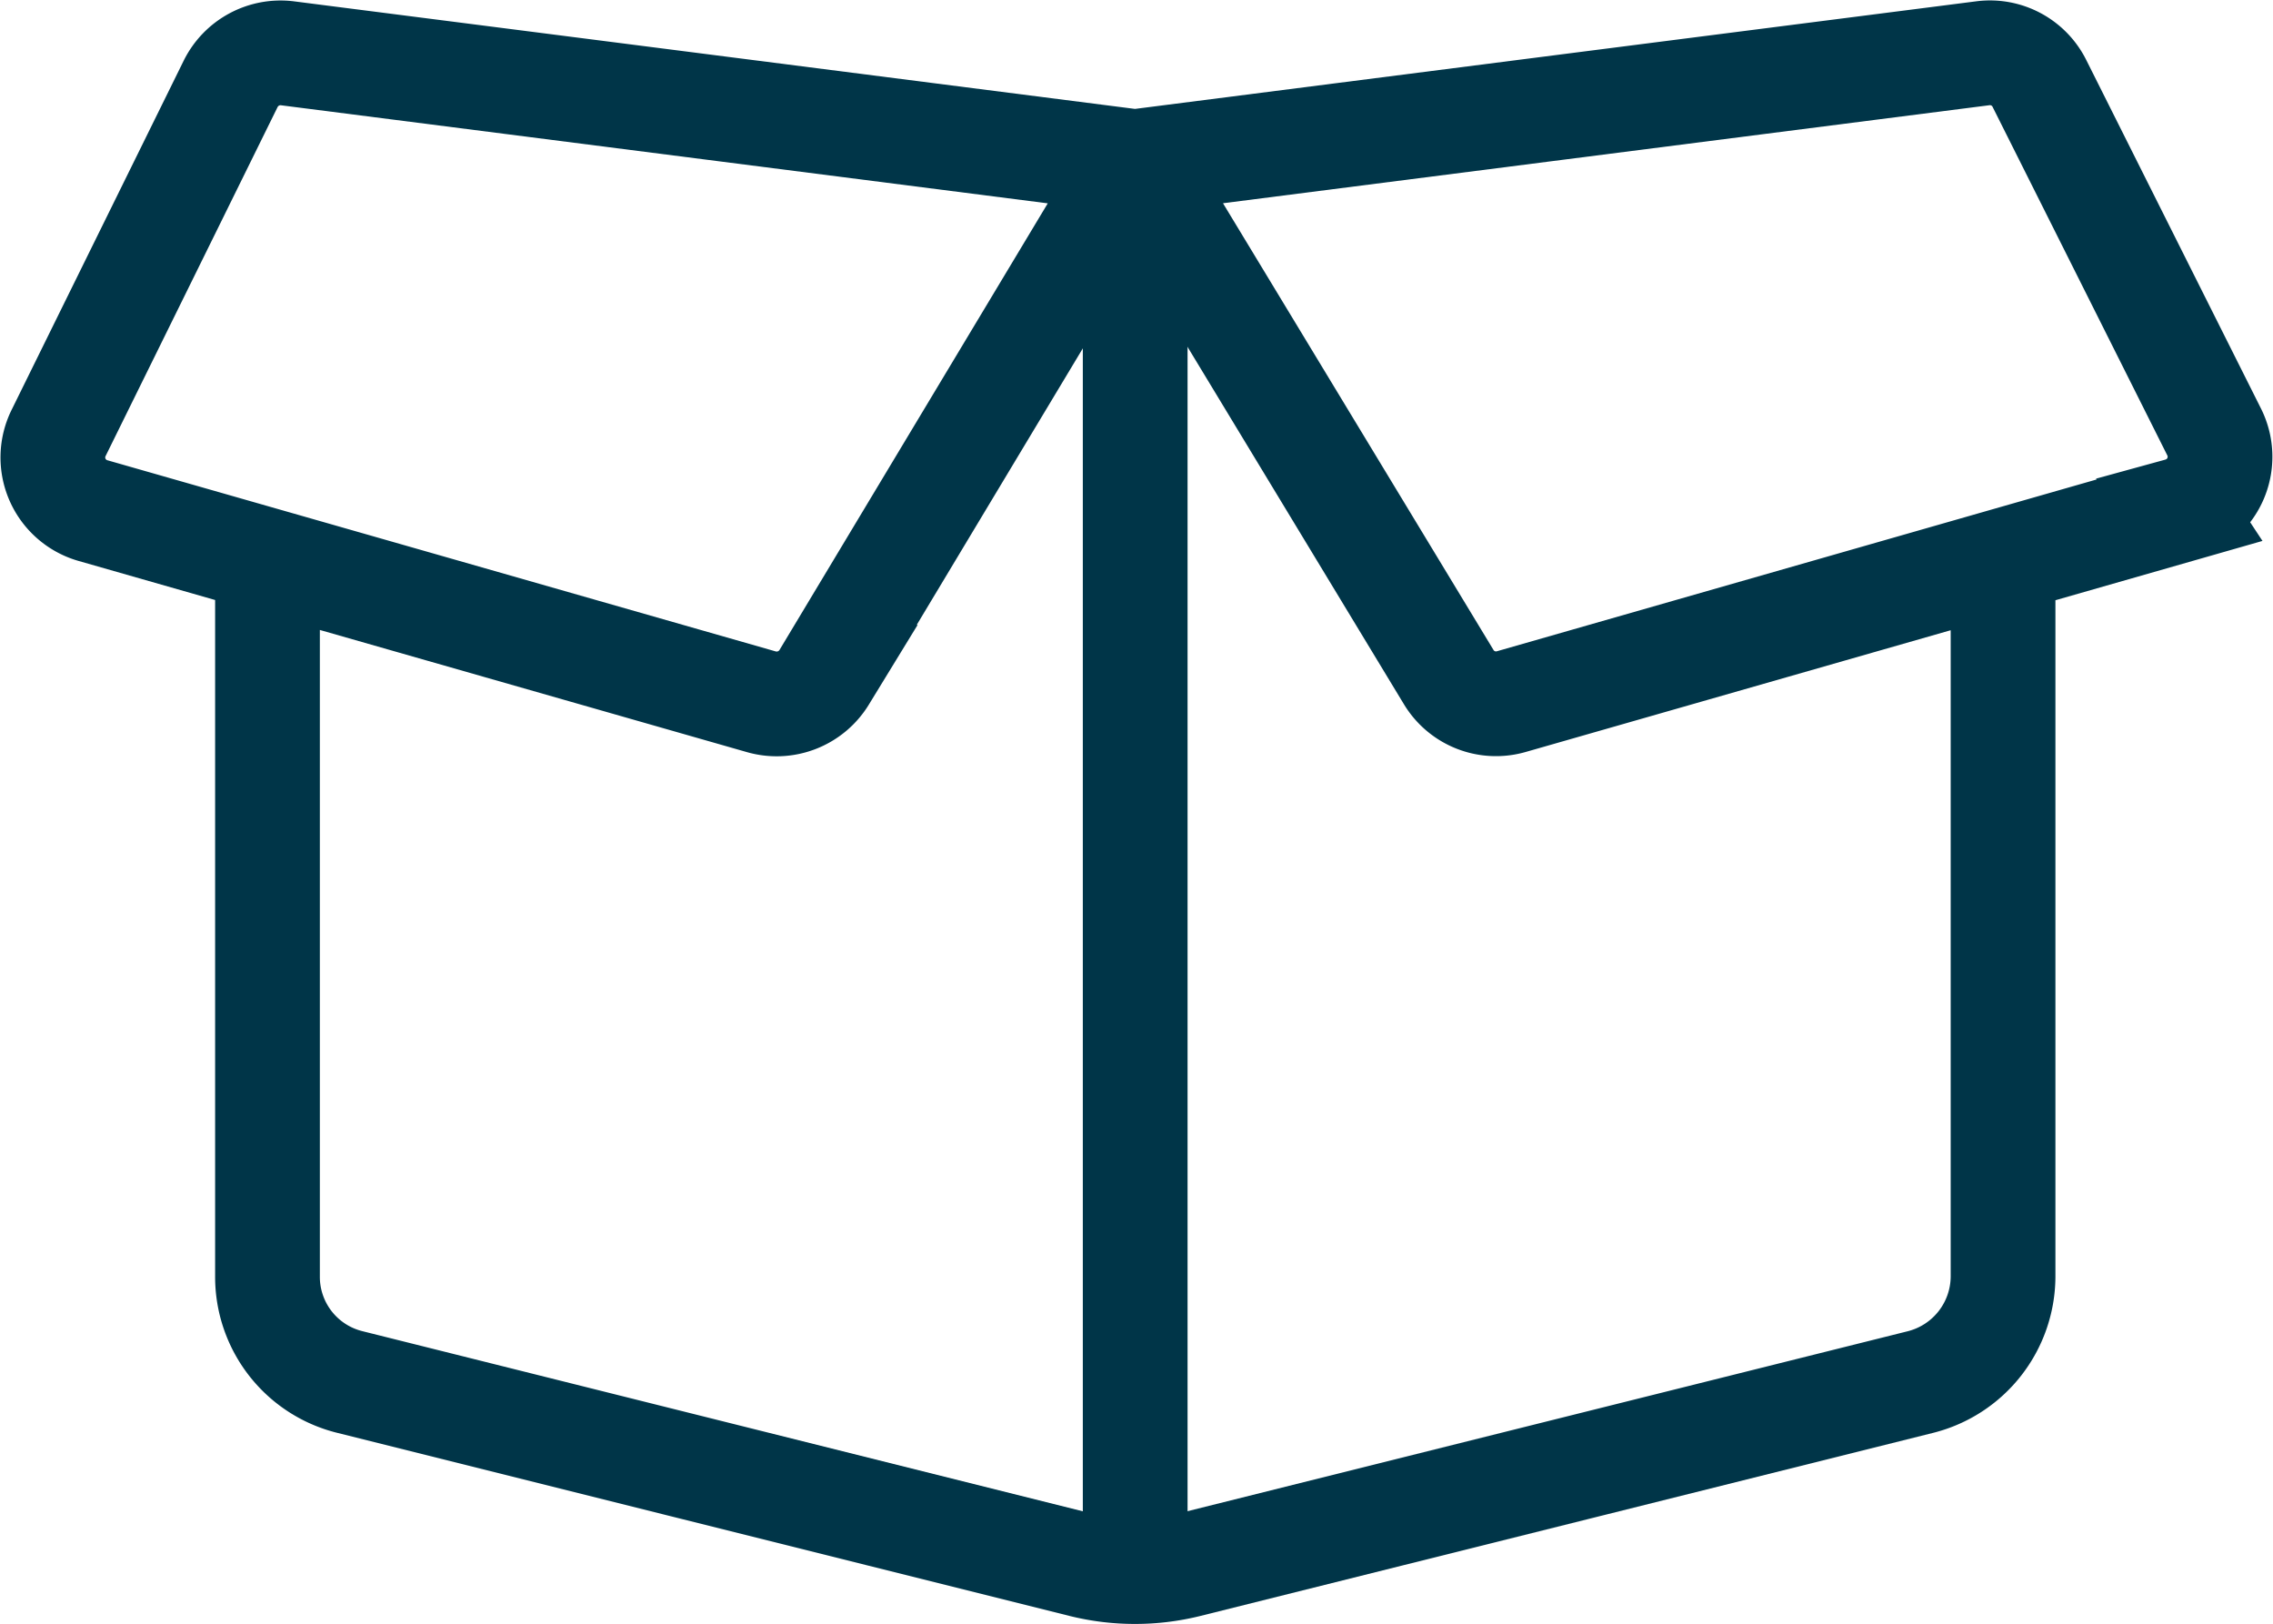 <svg xmlns="http://www.w3.org/2000/svg" width="43.406" height="31.009" viewBox="0 0 43.406 31.009"><g transform="translate(-1.417 -6.983)"><path d="M6.9,8l16.171,2.068-5.915,9.847a1.064,1.064,0,0,1-1.2.468L3.187,16.731a1.055,1.055,0,0,1-.647-1.489L5.825,8.577A1.064,1.064,0,0,1,6.9,8Zm32.768,9.626V31.362A2.085,2.085,0,0,1,38.1,33.37l-14.009,3.5a4.187,4.187,0,0,1-2,0l-14-3.5a2.068,2.068,0,0,1-1.566-2.009V17.625m36.513-.9L30.27,20.382a1.055,1.055,0,0,1-1.192-.477L23.12,10.067,39.283,8a1.055,1.055,0,0,1,1.081.579L43.7,15.233a1.055,1.055,0,0,1-.664,1.489Z" transform="translate(0 0)" fill="none" stroke="#003548" stroke-miterlimit="10" stroke-width="2"/><line y2="26.802" transform="translate(23.095 10.067)" fill="none" stroke="#003548" stroke-miterlimit="10" stroke-width="2"/></g></svg>
